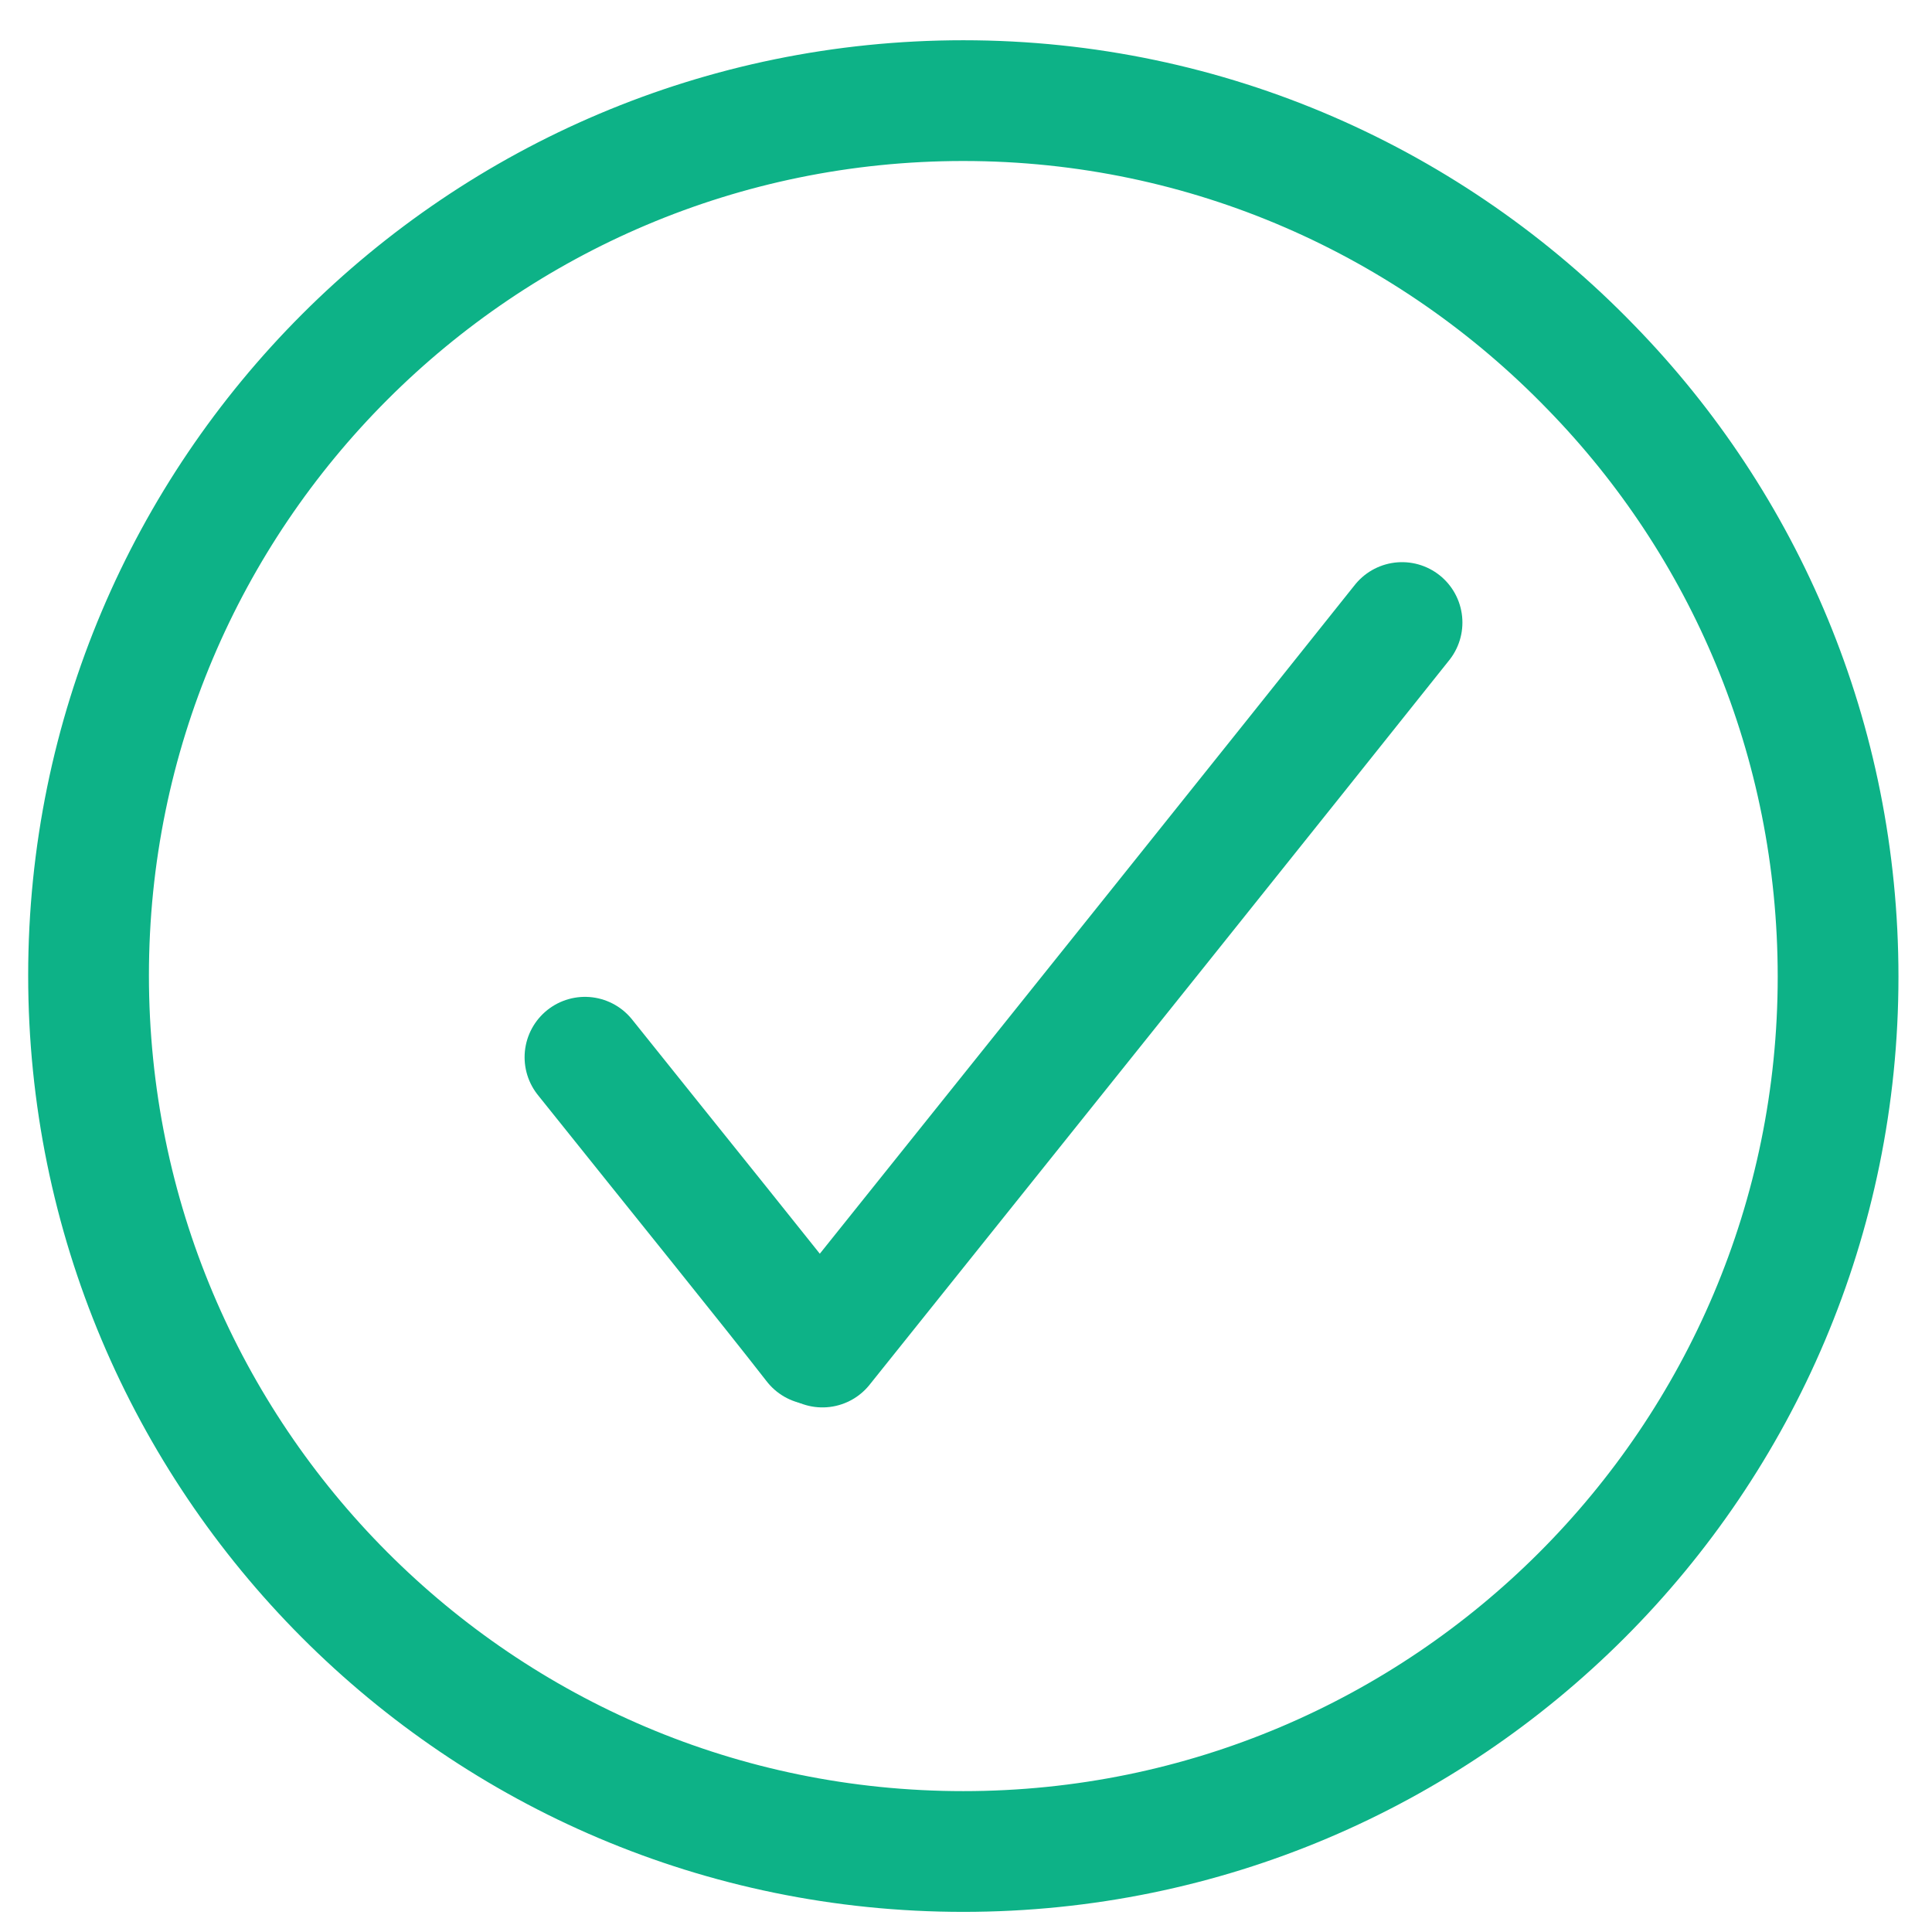 <?xml version="1.0" encoding="utf-8"?>
<!-- Generator: Adobe Illustrator 21.0.1, SVG Export Plug-In . SVG Version: 6.00 Build 0)  -->
<svg version="1.1" id="Layer_1" xmlns="http://www.w3.org/2000/svg" xmlns:xlink="http://www.w3.org/1999/xlink" x="0px" y="0px"
	 width="144px" height="144px" viewBox="0 0 144 144" style="enable-background:new 0 0 144 144;" xml:space="preserve">
<style type="text/css">
	.st0{fill:none;stroke:#0DB287;stroke-width:9;stroke-miterlimit:10;}
	.st1{fill:none;stroke:#0DB287;stroke-width:9;stroke-linecap:round;stroke-miterlimit:10;}
</style>
<g id="TEMPLATE_RULES">
</g>
<g id="S-SAMPLE">
	<g>
		<path class="st0" d="M71.8,138c36,0,65.2-29.2,65.2-65.2c0-17.7-7-33.7-18.4-45.4C106.7,15.1,90.1,7.5,71.8,7.5
			c-36,0-65.2,29.2-65.2,65.2S35.7,138,71.8,138z"/>
		<path class="st1" d="M61.3,100.4c18.1-22.6,34.2-42.7,43.2-54"/>
		<path class="st1" d="M43.6,78.8c7.2,9,13.6,16.9,17.1,21.4"/>
	</g>
</g>
<g id="W-SAMPLE">
</g>
<g id="Prototypes">
</g>
<g id="guides">
</g>
</svg>
